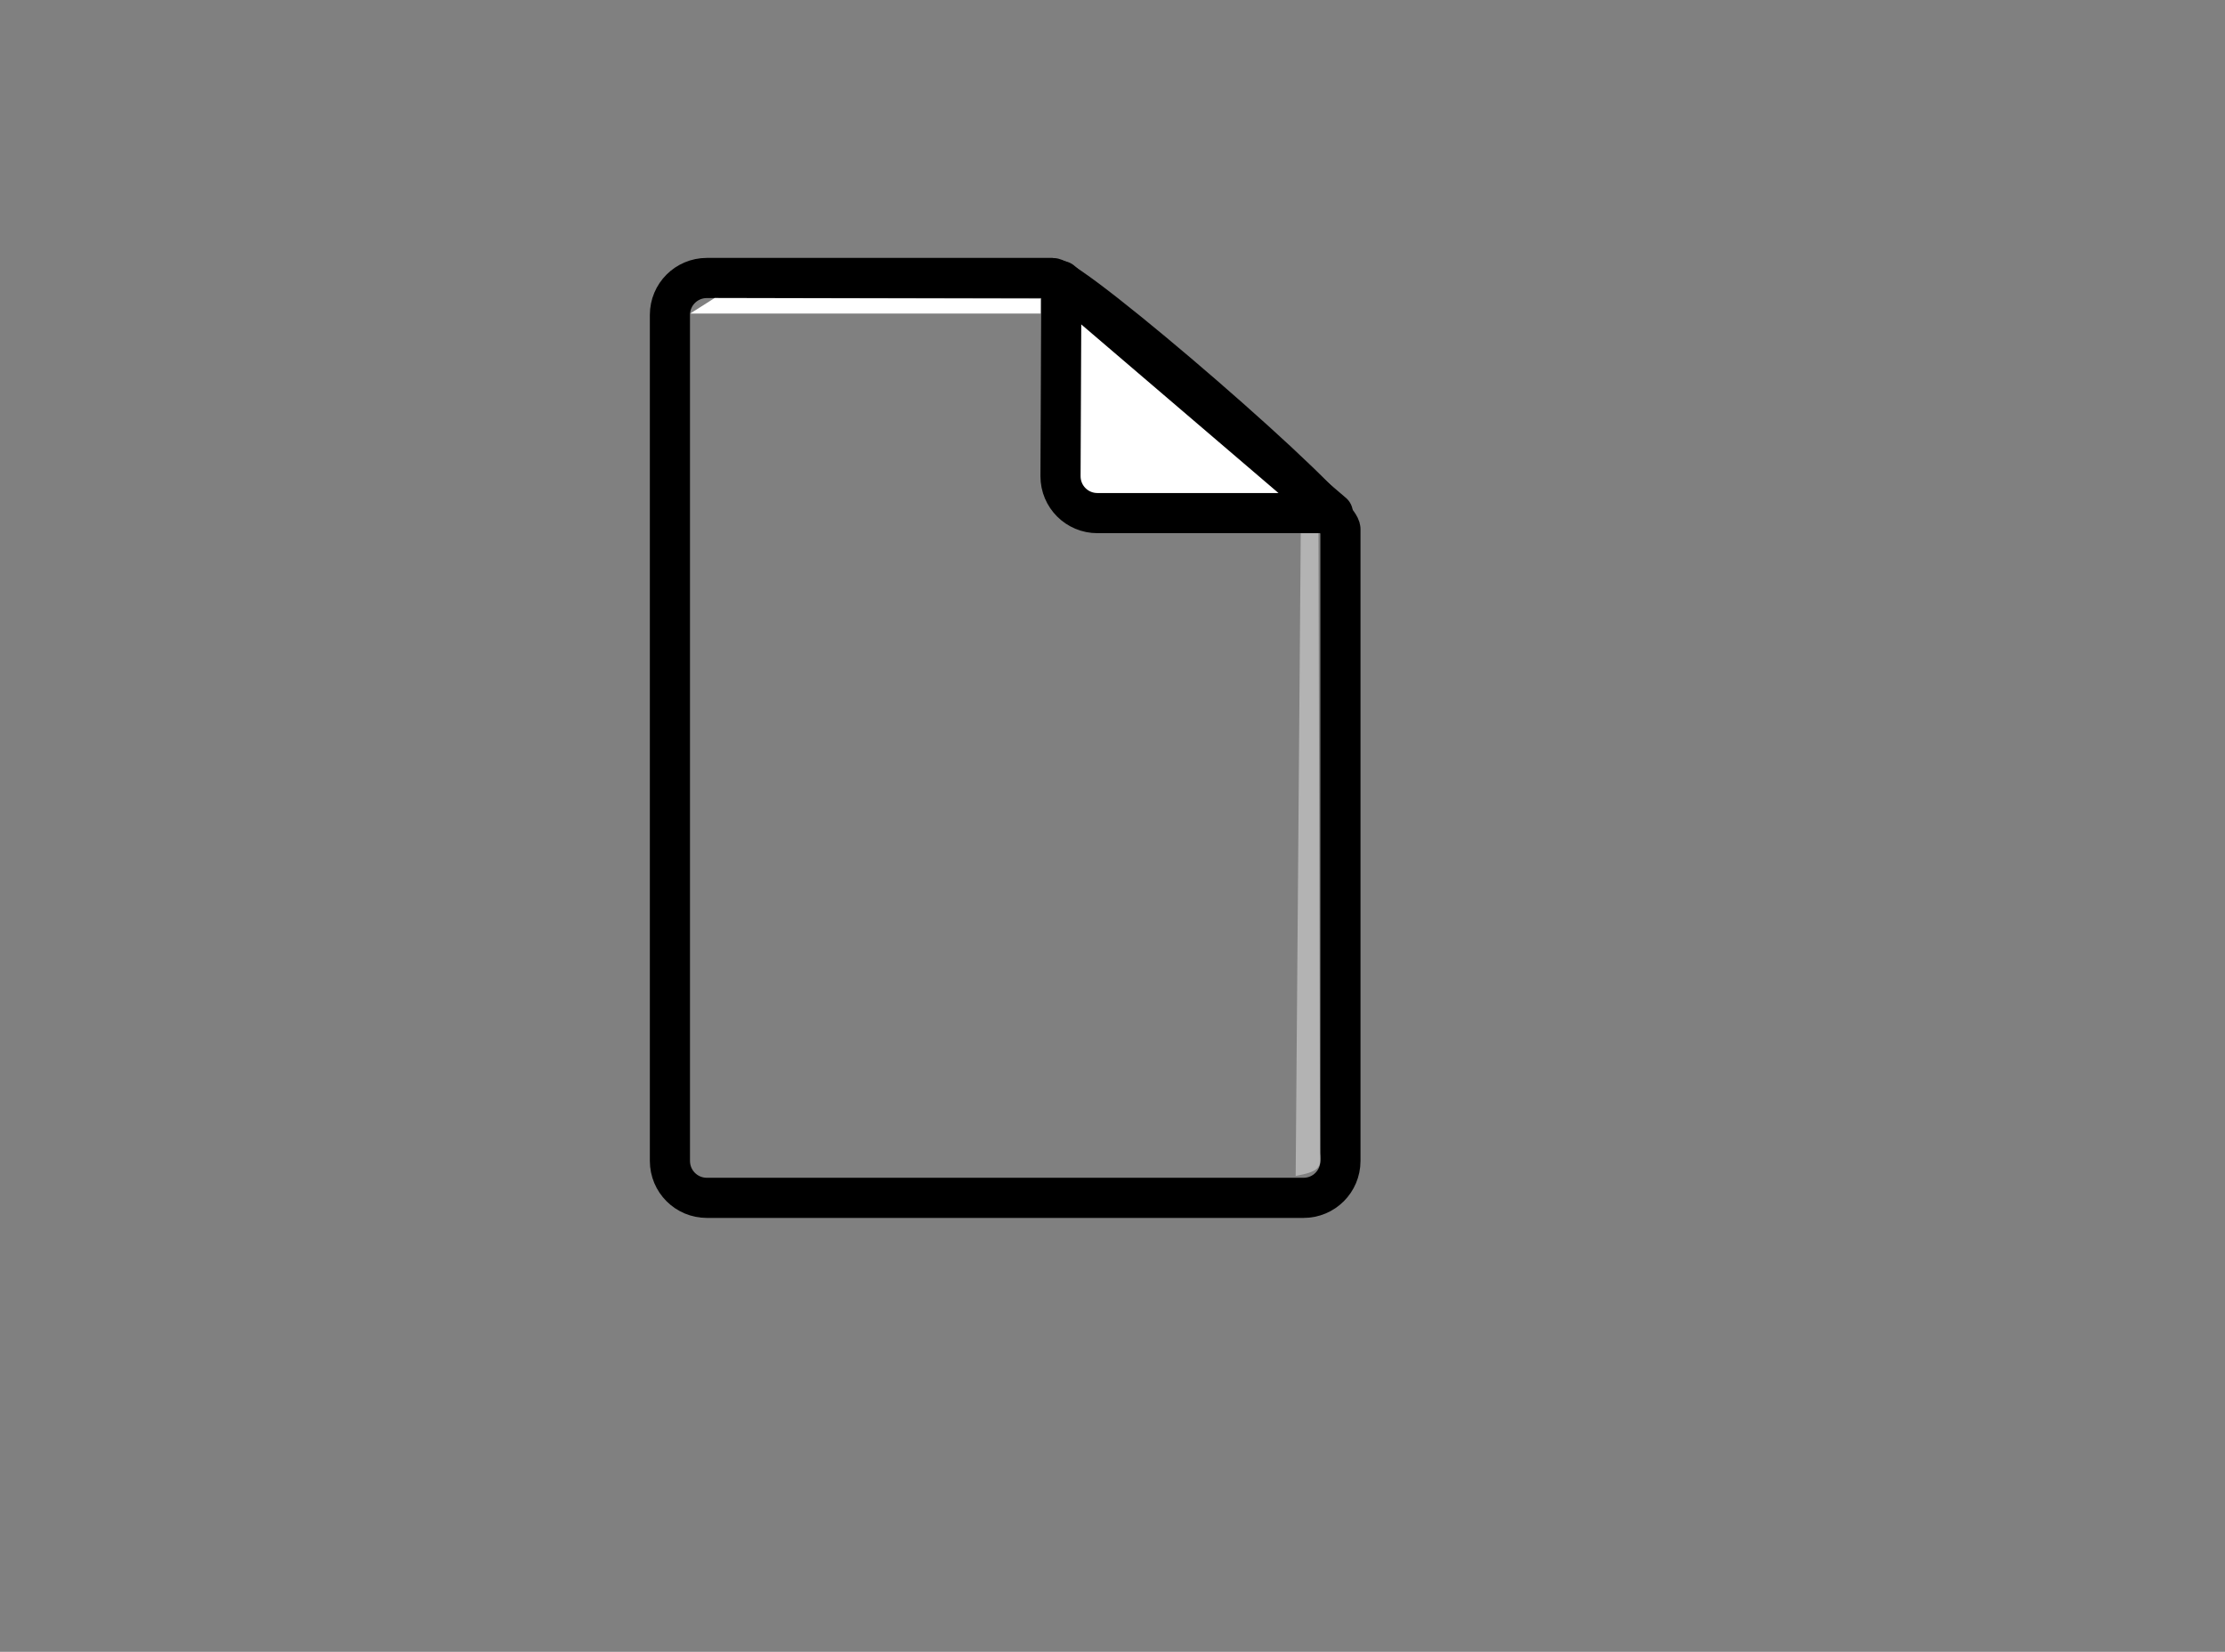 <?xml version="1.0"?><svg width="793.701" height="589.187" xmlns="http://www.w3.org/2000/svg" xmlns:xlink="http://www.w3.org/1999/xlink">
 <rect width="100%" height="100%" fill="#808080" stroke="none"/>
 <title>filesql</title>
 <defs>
  <linearGradient y2="245" y1="11" x2="129" x1="129" id="XMLID_6_" gradientUnits="userSpaceOnUse">
   <stop stop-color="#ffffff" stop-opacity="0" offset="0" id="stop5111"/>
   <stop stop-color="#ffffff" offset="1" id="stop5112"/>
  </linearGradient>
  <linearGradient y2="0.156" y1="0.859" xlink:href="#XMLID_6_" x2="0.438" x1="0.448" id="linearGradient11748"/>
 </defs>
 <g display="inline">
  <title>Layer 1</title>
  <g transform="matrix(20.311 0 0 20.311 -1357.41 -750.01)" id="g17596">
   <path fill="url(#linearGradient11748)" fill-rule="evenodd" stroke="#000000" stroke-width="0.705" stroke-linecap="round" stroke-linejoin="round" stroke-miterlimit="4" id="rect1171" d="m79.246,41.808c-0.359,0 -0.649,0.289 -0.649,0.649l0,14.856c0,0.359 0.289,0.649 0.649,0.649l10.478,0c0.359,0 0.649,-0.289 0.649,-0.649l0,-11.095c0,-0.359 -4.7,-4.41 -5.059,-4.41l-6.068,0z"/>
   <path fill="#ffffff" fill-rule="evenodd" stroke="#000000" stroke-width="0.705" stroke-linecap="round" stroke-linejoin="round" stroke-miterlimit="4" id="rect1794" d="m85.472,41.862l-0.015,3.427c0,0.359 0.289,0.648 0.649,0.648l4.134,0l-4.768,-4.076z"/>
   <path fill="#ffffff" fill-rule="evenodd" stroke-width="0.028" stroke-miterlimit="4" id="rect12991" d="m79.382,42.16l-0.43,0.273l6.155,0l0,-0.261l-5.725,-0.012z"/>
   <path fill="#ffffff" fill-opacity="0.401" fill-rule="evenodd" stroke-width="0.028" stroke-miterlimit="4" id="path14235" d="m90.015,57.174c0.033,0.267 -0.035,0.329 -0.428,0.403l0.089,-11.287l0.311,0l0.028,10.885z"/>
  </g>
 </g>
</svg>
